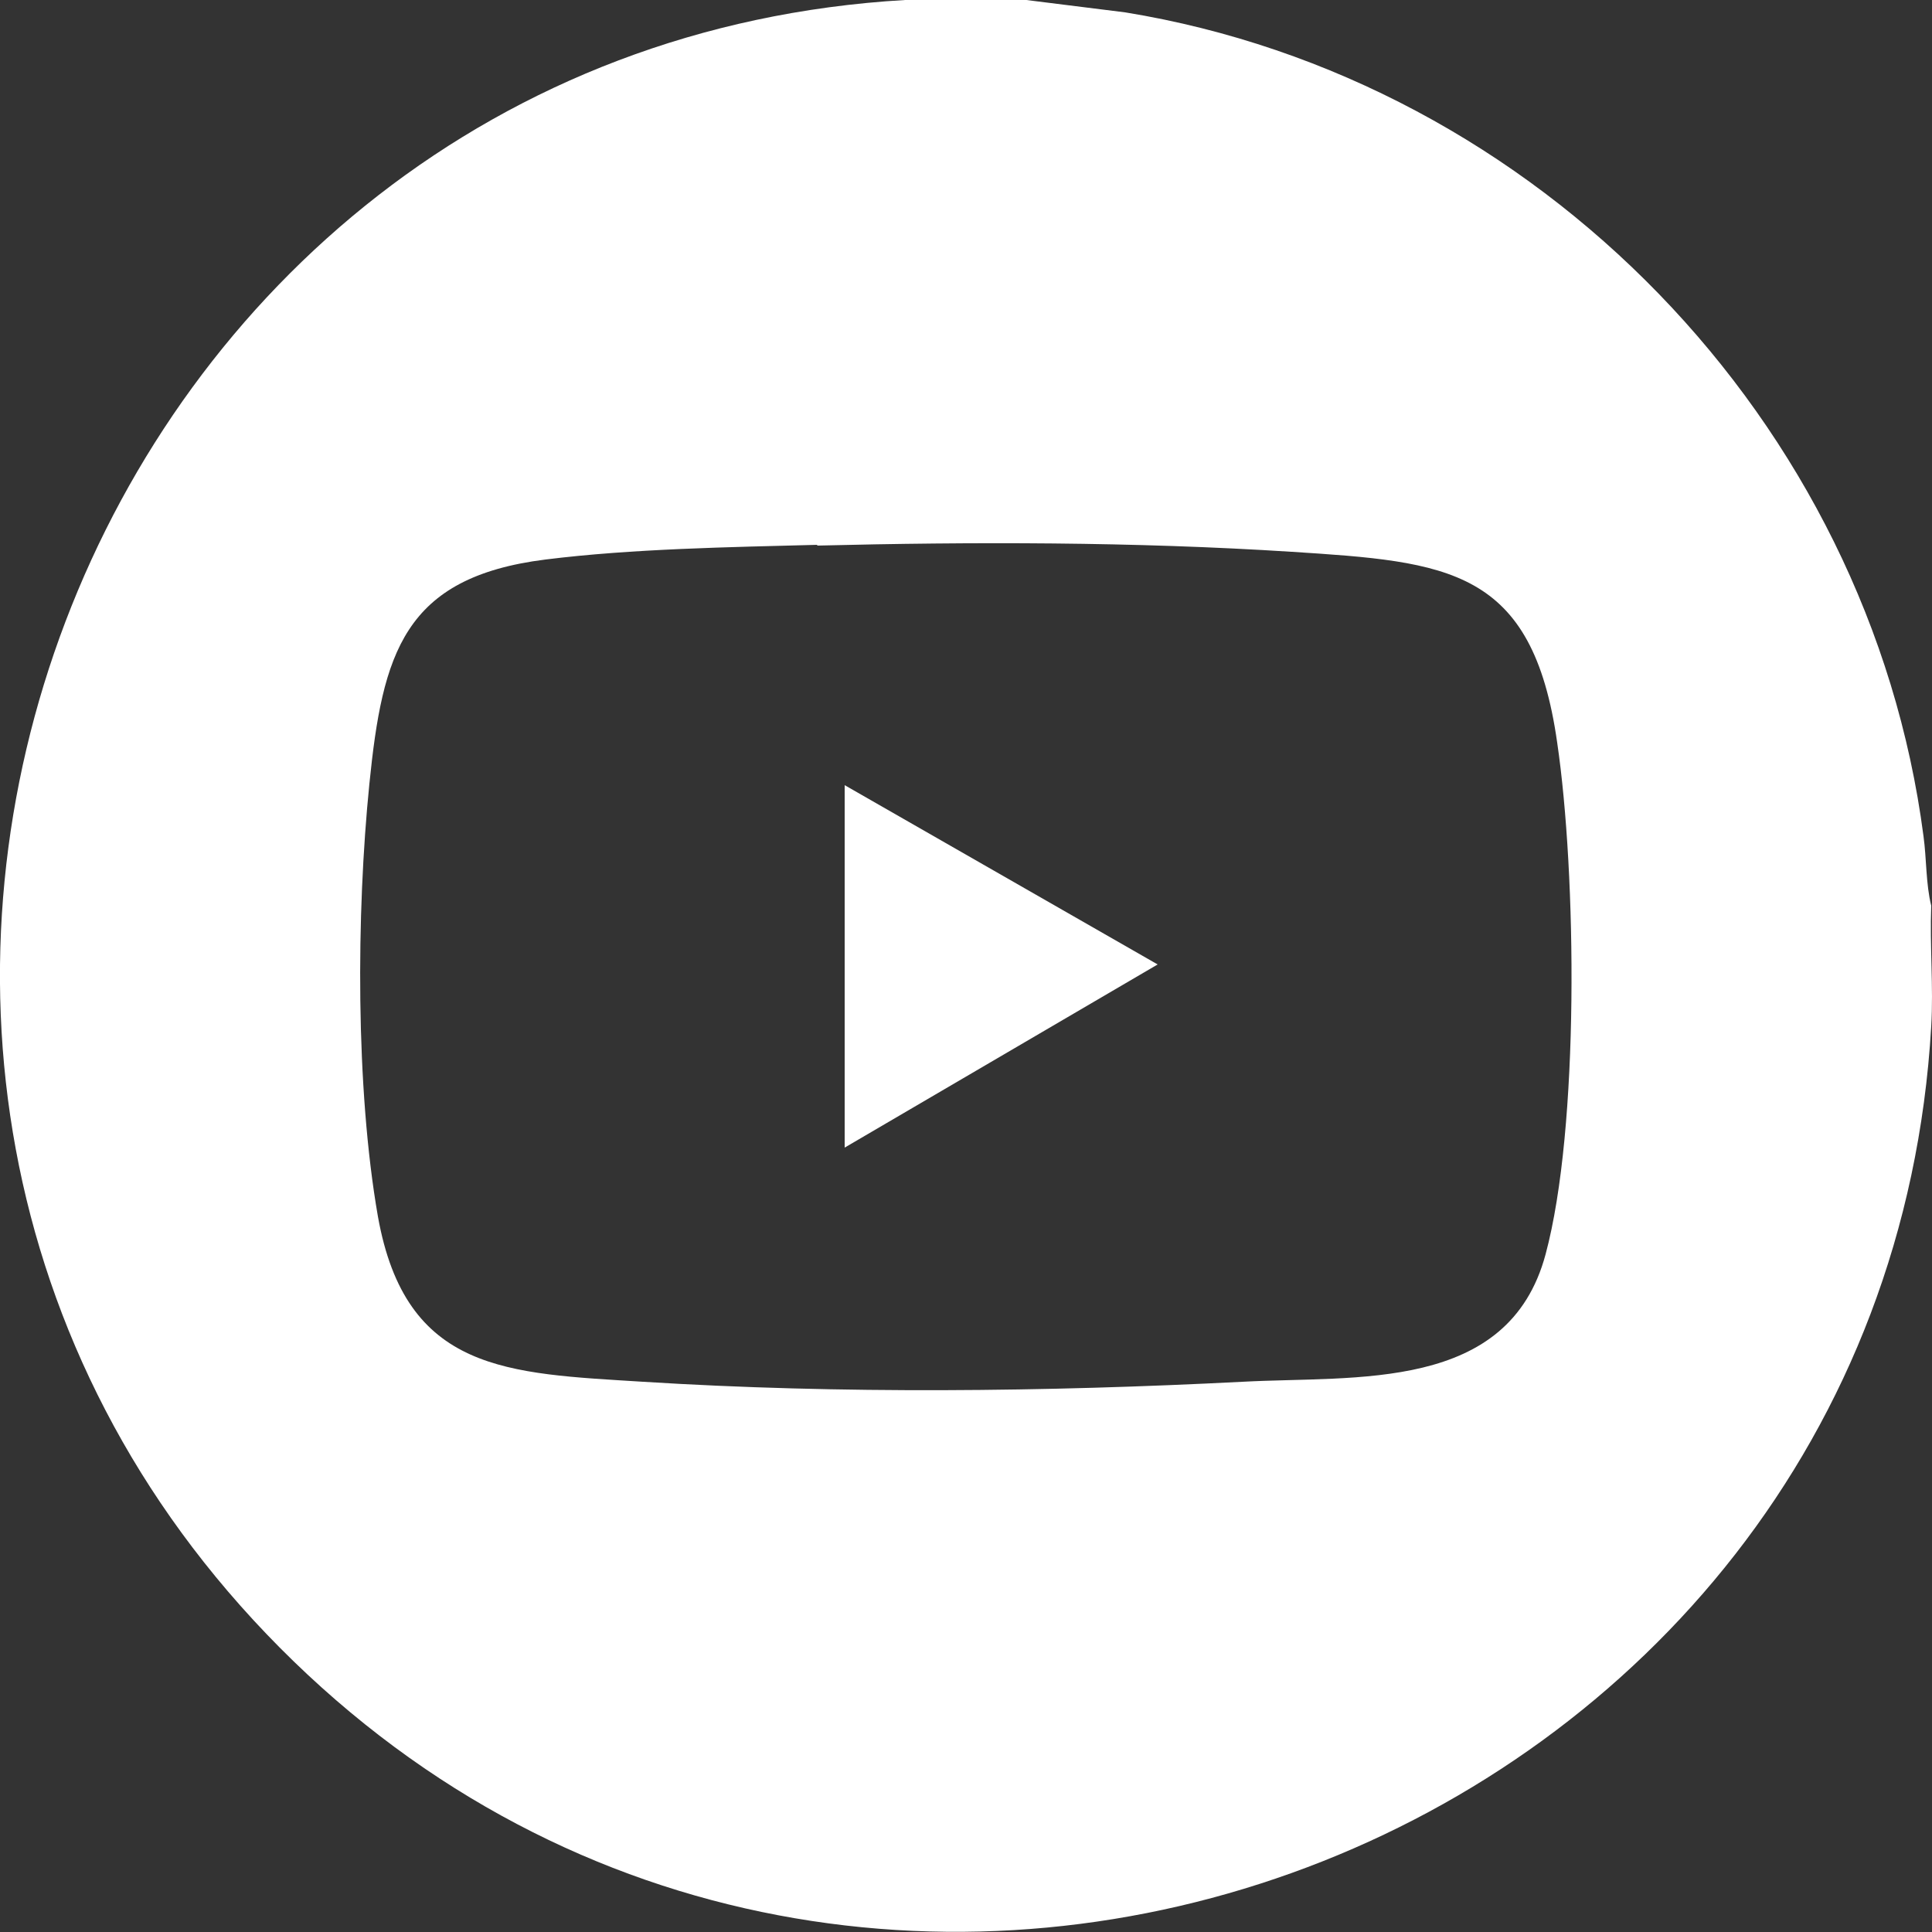 <?xml version="1.0" encoding="UTF-8"?>
<svg id="Camada_2" data-name="Camada 2" xmlns="http://www.w3.org/2000/svg" viewBox="0 0 25 25">
  <rect x="0" y="0" width="25" height="25" fill="#333333" stroke="none"/>
  <defs>
    <style>
      .cls-1 {
        fill: #fff;
      }
    </style>
  </defs>
  <g id="Camada_1-2" data-name="Camada 1">
    <g>
      <path class="cls-1" d="M13.28,0l1.28.16c5.34.87,9.63,5.29,10.33,10.66.04.29.03.62.1.9-.02.52.03,1.05,0,1.56-.62,10.67-13.79,15.67-21.37,8.04C-3.93,13.72,1.08.62,11.71,0h1.56ZM10.58,7.05c-1.14.03-2.4.05-3.52.19-1.84.23-2.11,1.22-2.28,2.9s-.18,3.94.11,5.6c.36,2.02,1.68,2.03,3.43,2.14,2.55.16,5.22.13,7.76,0,1.47-.08,3.44.14,3.92-1.65.44-1.64.4-4.92.15-6.62-.32-2.26-1.41-2.34-3.44-2.47s-4.13-.13-6.14-.08Z"/>
      <polygon class="cls-1" points="10.93 10.16 14.98 12.48 10.93 14.85 10.93 10.16"/>
    </g>
  </g>
</svg>